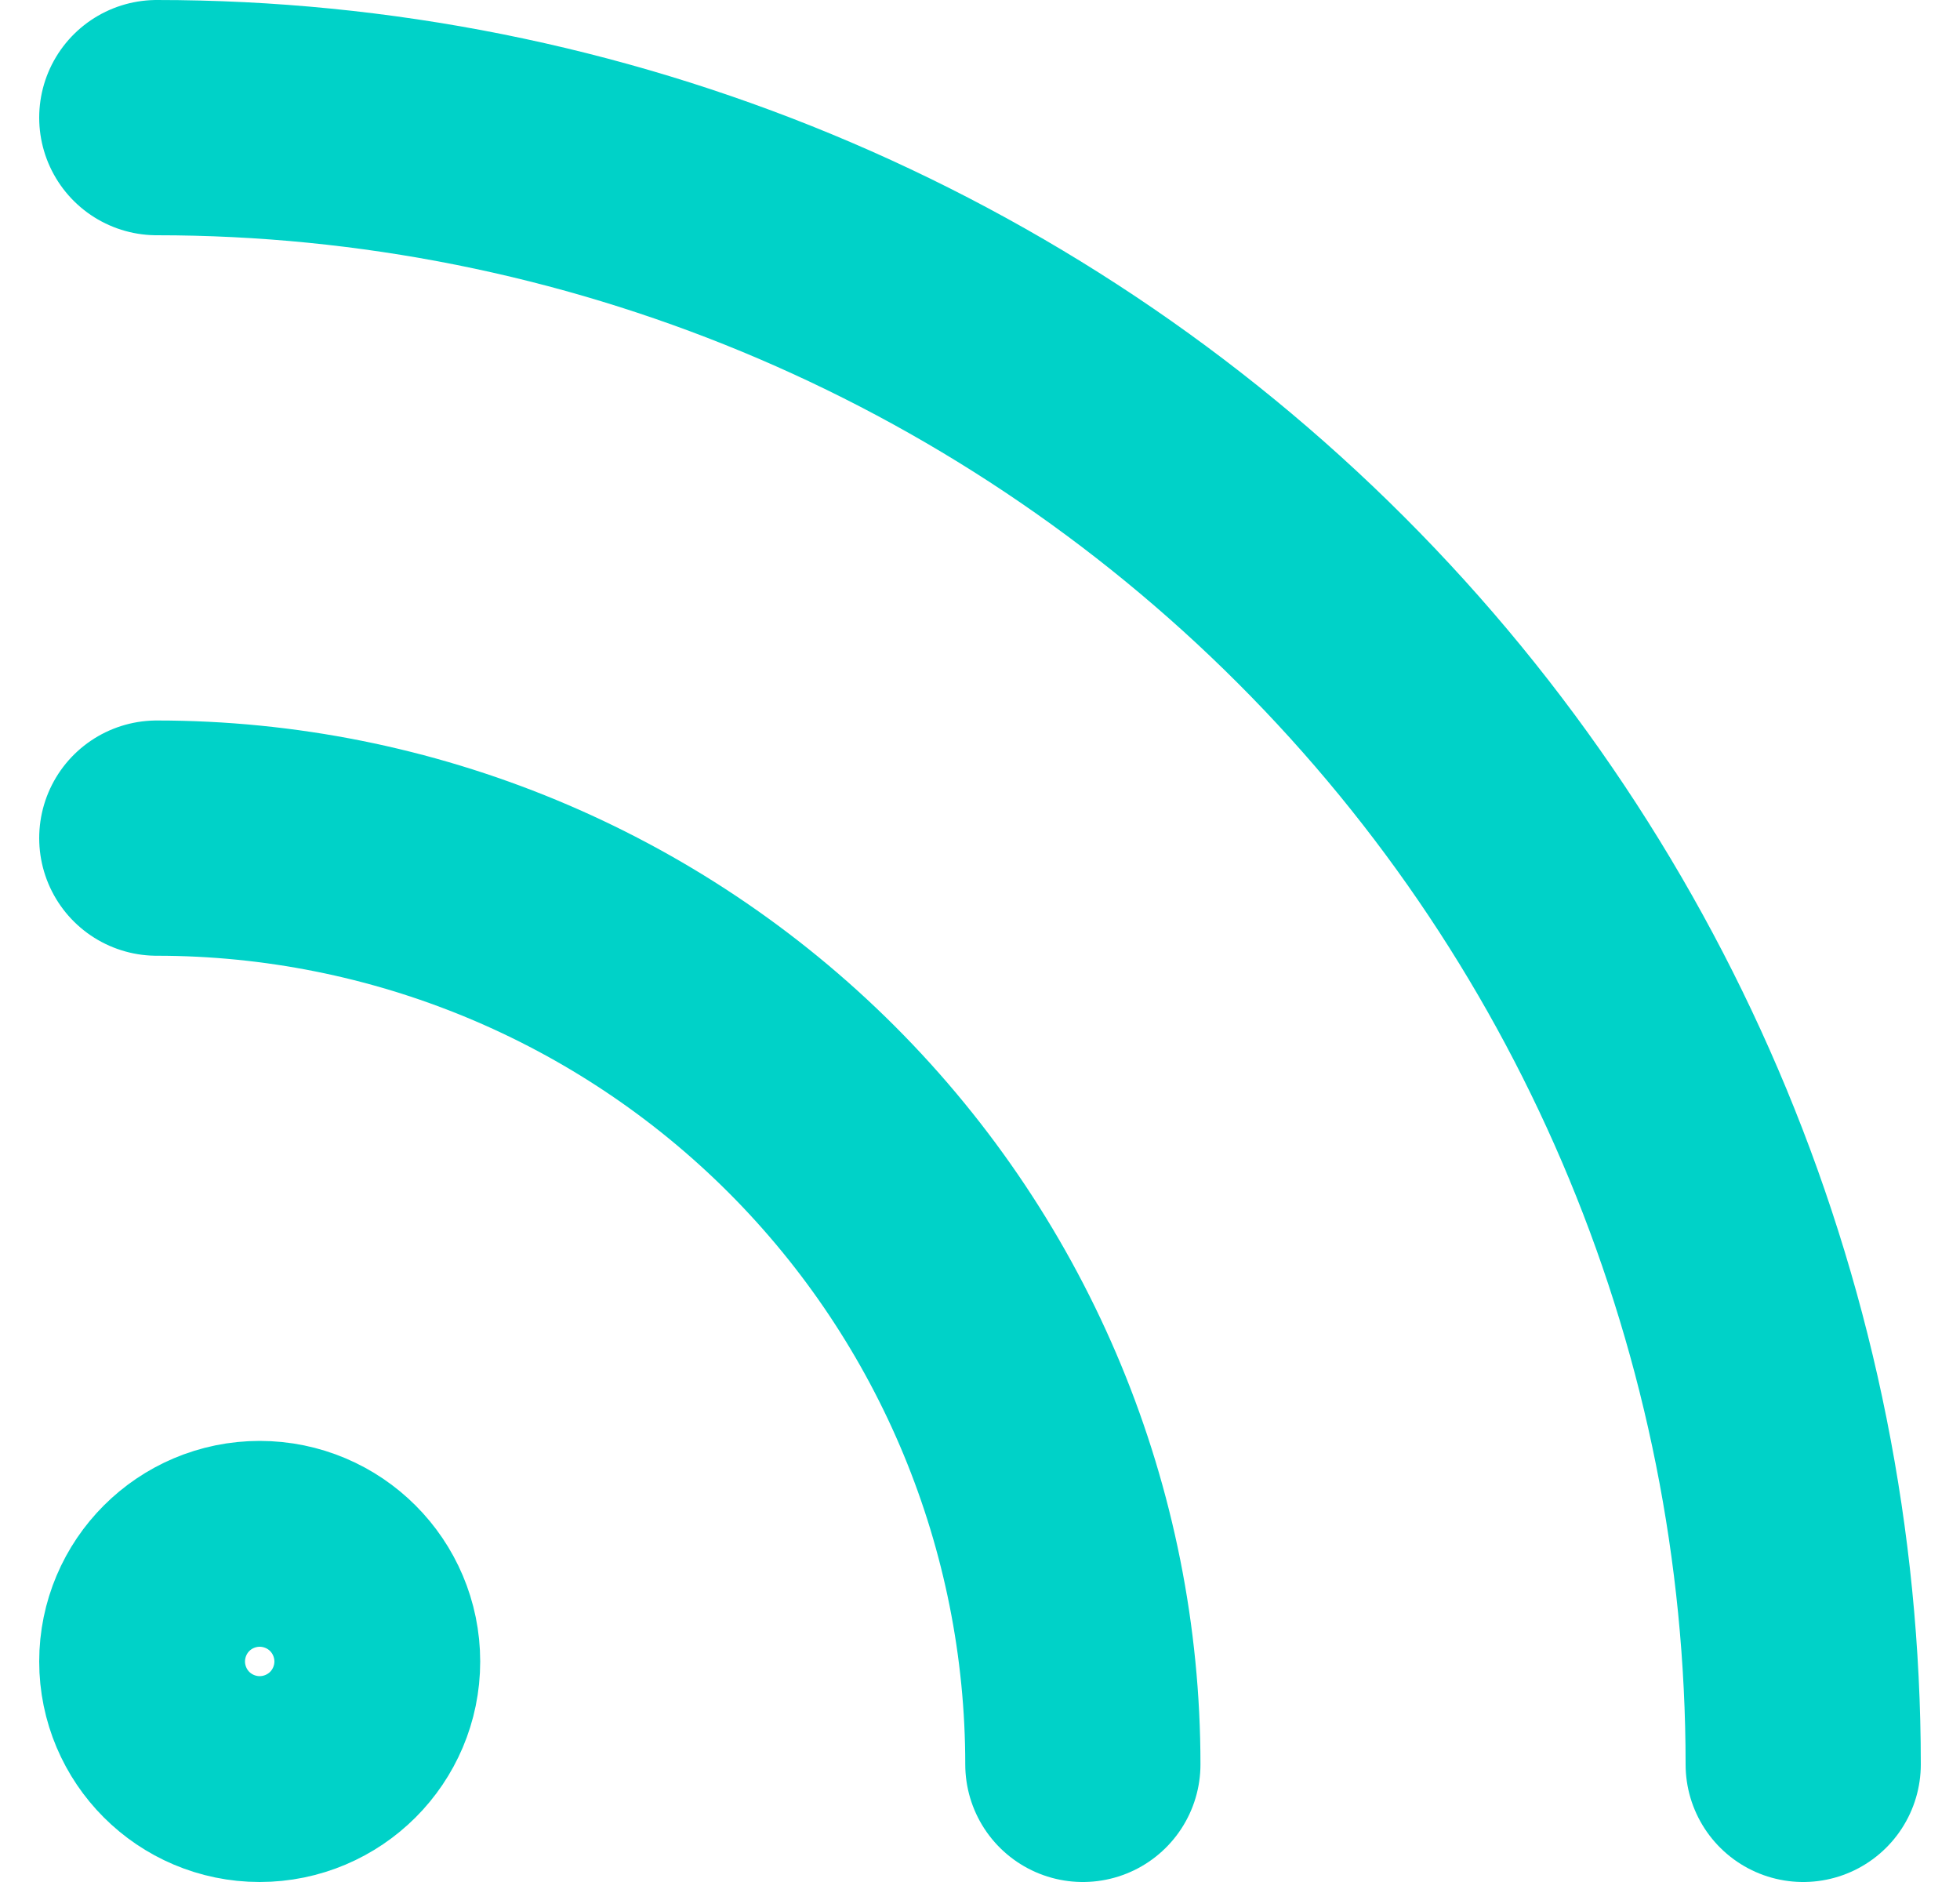 <svg width="25" height="24" viewBox="0 0 25 24" fill="none" xmlns="http://www.w3.org/2000/svg">
<path d="M2 10.688C5.133 10.688 8.137 11.932 10.353 14.147C12.568 16.363 13.812 19.367 13.812 22.5M2 1.5C7.57 1.5 12.911 3.712 16.849 7.651C20.788 11.589 23 16.93 23 22.5M4.625 21.188C4.625 21.912 4.037 22.5 3.312 22.5C2.588 22.5 2 21.912 2 21.188C2 20.463 2.588 19.875 3.312 19.875C4.037 19.875 4.625 20.463 4.625 21.188Z" stroke="#00D2C8" stroke-width="3" stroke-linecap="round" stroke-linejoin="round"/>
</svg>
